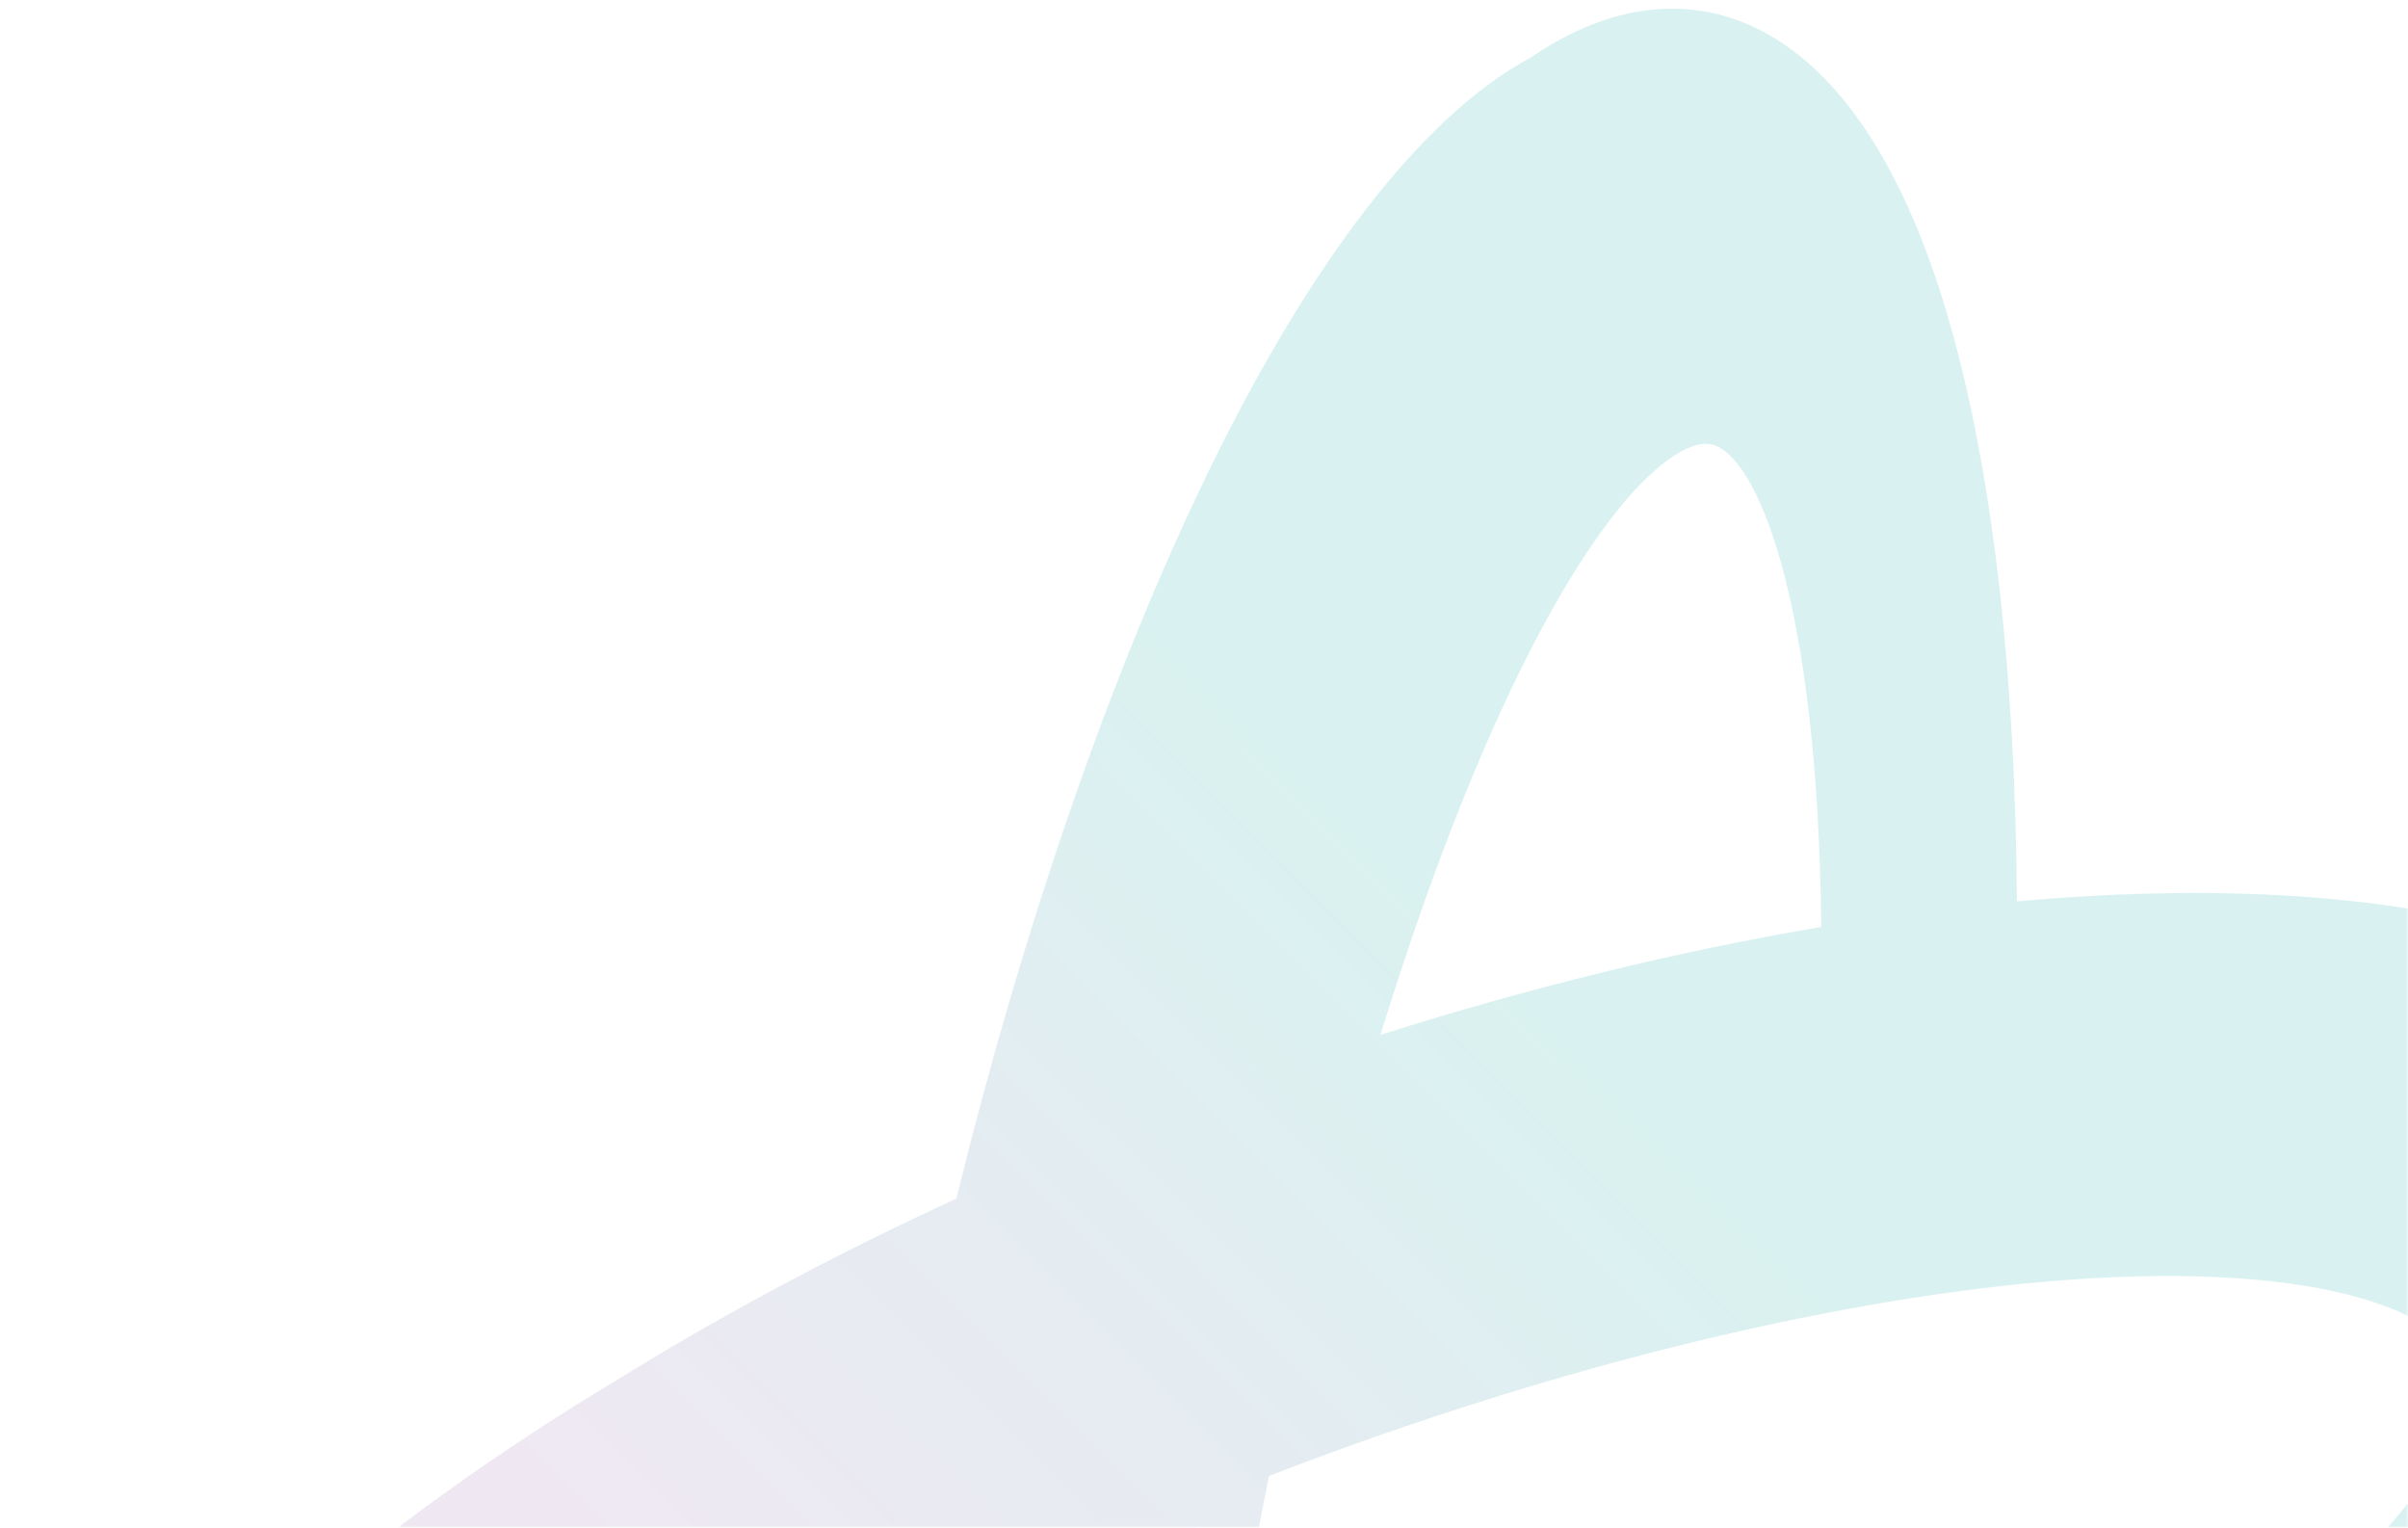 <svg width="555" height="352" viewBox="0 0 555 352" fill="none" xmlns="http://www.w3.org/2000/svg">
<mask id="mask0_56_556" style="mask-type:alpha" maskUnits="userSpaceOnUse" x="0" y="0" width="555" height="352">
<rect width="555" height="352" fill="#D9D9D9"/>
</mask>
<g mask="url(#mask0_56_556)">
<path opacity="0.15" d="M5.012 494.71C17.501 543.311 84.397 566.371 184.956 557.314C185.263 608.27 190.21 652.825 199.367 686.821C214.049 741.286 237.123 757.628 253.886 761.75C266.446 764.836 280.149 762.186 293.481 754.047C294.625 753.347 295.816 752.575 297.019 751.757C298.199 751.127 299.39 750.444 300.557 749.731C334.604 728.955 368.149 674.672 397.555 592.759L400.173 585.486L376.133 519.761L357.983 568.815C332.381 637.991 312.433 658.166 302.816 664.031C299.578 666.01 296.842 666.77 294.596 666.216C283.369 663.454 267.454 625.218 269.63 531.192C269.813 523.165 270.137 514.774 270.591 506.258C272.849 463.794 278.451 416.631 286.801 369.862C288.605 359.774 290.51 349.787 292.485 340.1C300.551 336.979 308.694 333.976 316.755 331.149C355.707 317.469 395.202 306.946 430.964 300.716C438.046 299.479 445.122 298.389 451.98 297.477C454.798 297.1 457.617 296.752 460.37 296.44C528.558 288.655 563.677 300.91 567.457 315.591C570.959 329.194 552.692 357.878 503.999 391.291L529.112 504.792L610.177 434.274L572.009 416.949C576.078 400.749 605.578 374.243 624.128 348.468C644.053 320.779 651.01 294.485 644.801 270.312C632.313 221.711 565.423 198.645 464.852 207.702C464.539 156.752 459.598 112.197 450.429 78.195C435.741 23.736 412.679 7.394 395.921 3.272C390.815 2.012 385.508 1.688 380.148 2.3C372.312 3.196 364.293 6.116 356.321 10.98C354.988 11.793 353.767 12.612 352.847 13.242C351.58 13.919 350.4 14.596 349.251 15.297C325.016 30.09 299.867 63.797 276.541 112.78C255.077 157.853 235.707 214.256 220.406 276.2C194.001 288.355 168.988 301.617 145.992 315.644C145.231 316.109 144.488 316.574 143.74 317.039L142.201 317.999C141.811 318.235 141.416 318.47 141.015 318.706L140.915 318.765C140.237 319.165 139.553 319.572 138.91 319.966C42.125 379.031 -7.931 444.361 5.012 494.71ZM113.372 448.896C127.058 432.401 149.359 414.234 177.88 396.356L182.45 393.659C187.804 390.496 193.258 387.387 198.778 384.354C192.456 424.987 188.264 464.807 186.271 503.149C127.041 507.065 102.146 494.604 98.961 482.208C96.974 474.482 102.228 462.346 113.378 448.907L113.372 448.896ZM318.17 238.453C343.861 155.233 369.871 114.741 386.434 104.63C389.671 102.657 392.378 101.892 394.642 102.451C404.53 104.883 418.936 136.606 419.779 213.597C386.835 219.156 352.783 227.488 318.176 238.453H318.17Z" fill="url(#paint0_linear_56_556)"/>
</g>
<defs>
<linearGradient id="paint0_linear_56_556" x1="411.401" y1="287.402" x2="91.869" y2="607.5" gradientUnits="userSpaceOnUse">
<stop stop-color="#00A79D"/>
<stop offset="0.56" stop-color="#7F3F98" stop-opacity="0.8"/>
</linearGradient>
</defs>
</svg>

